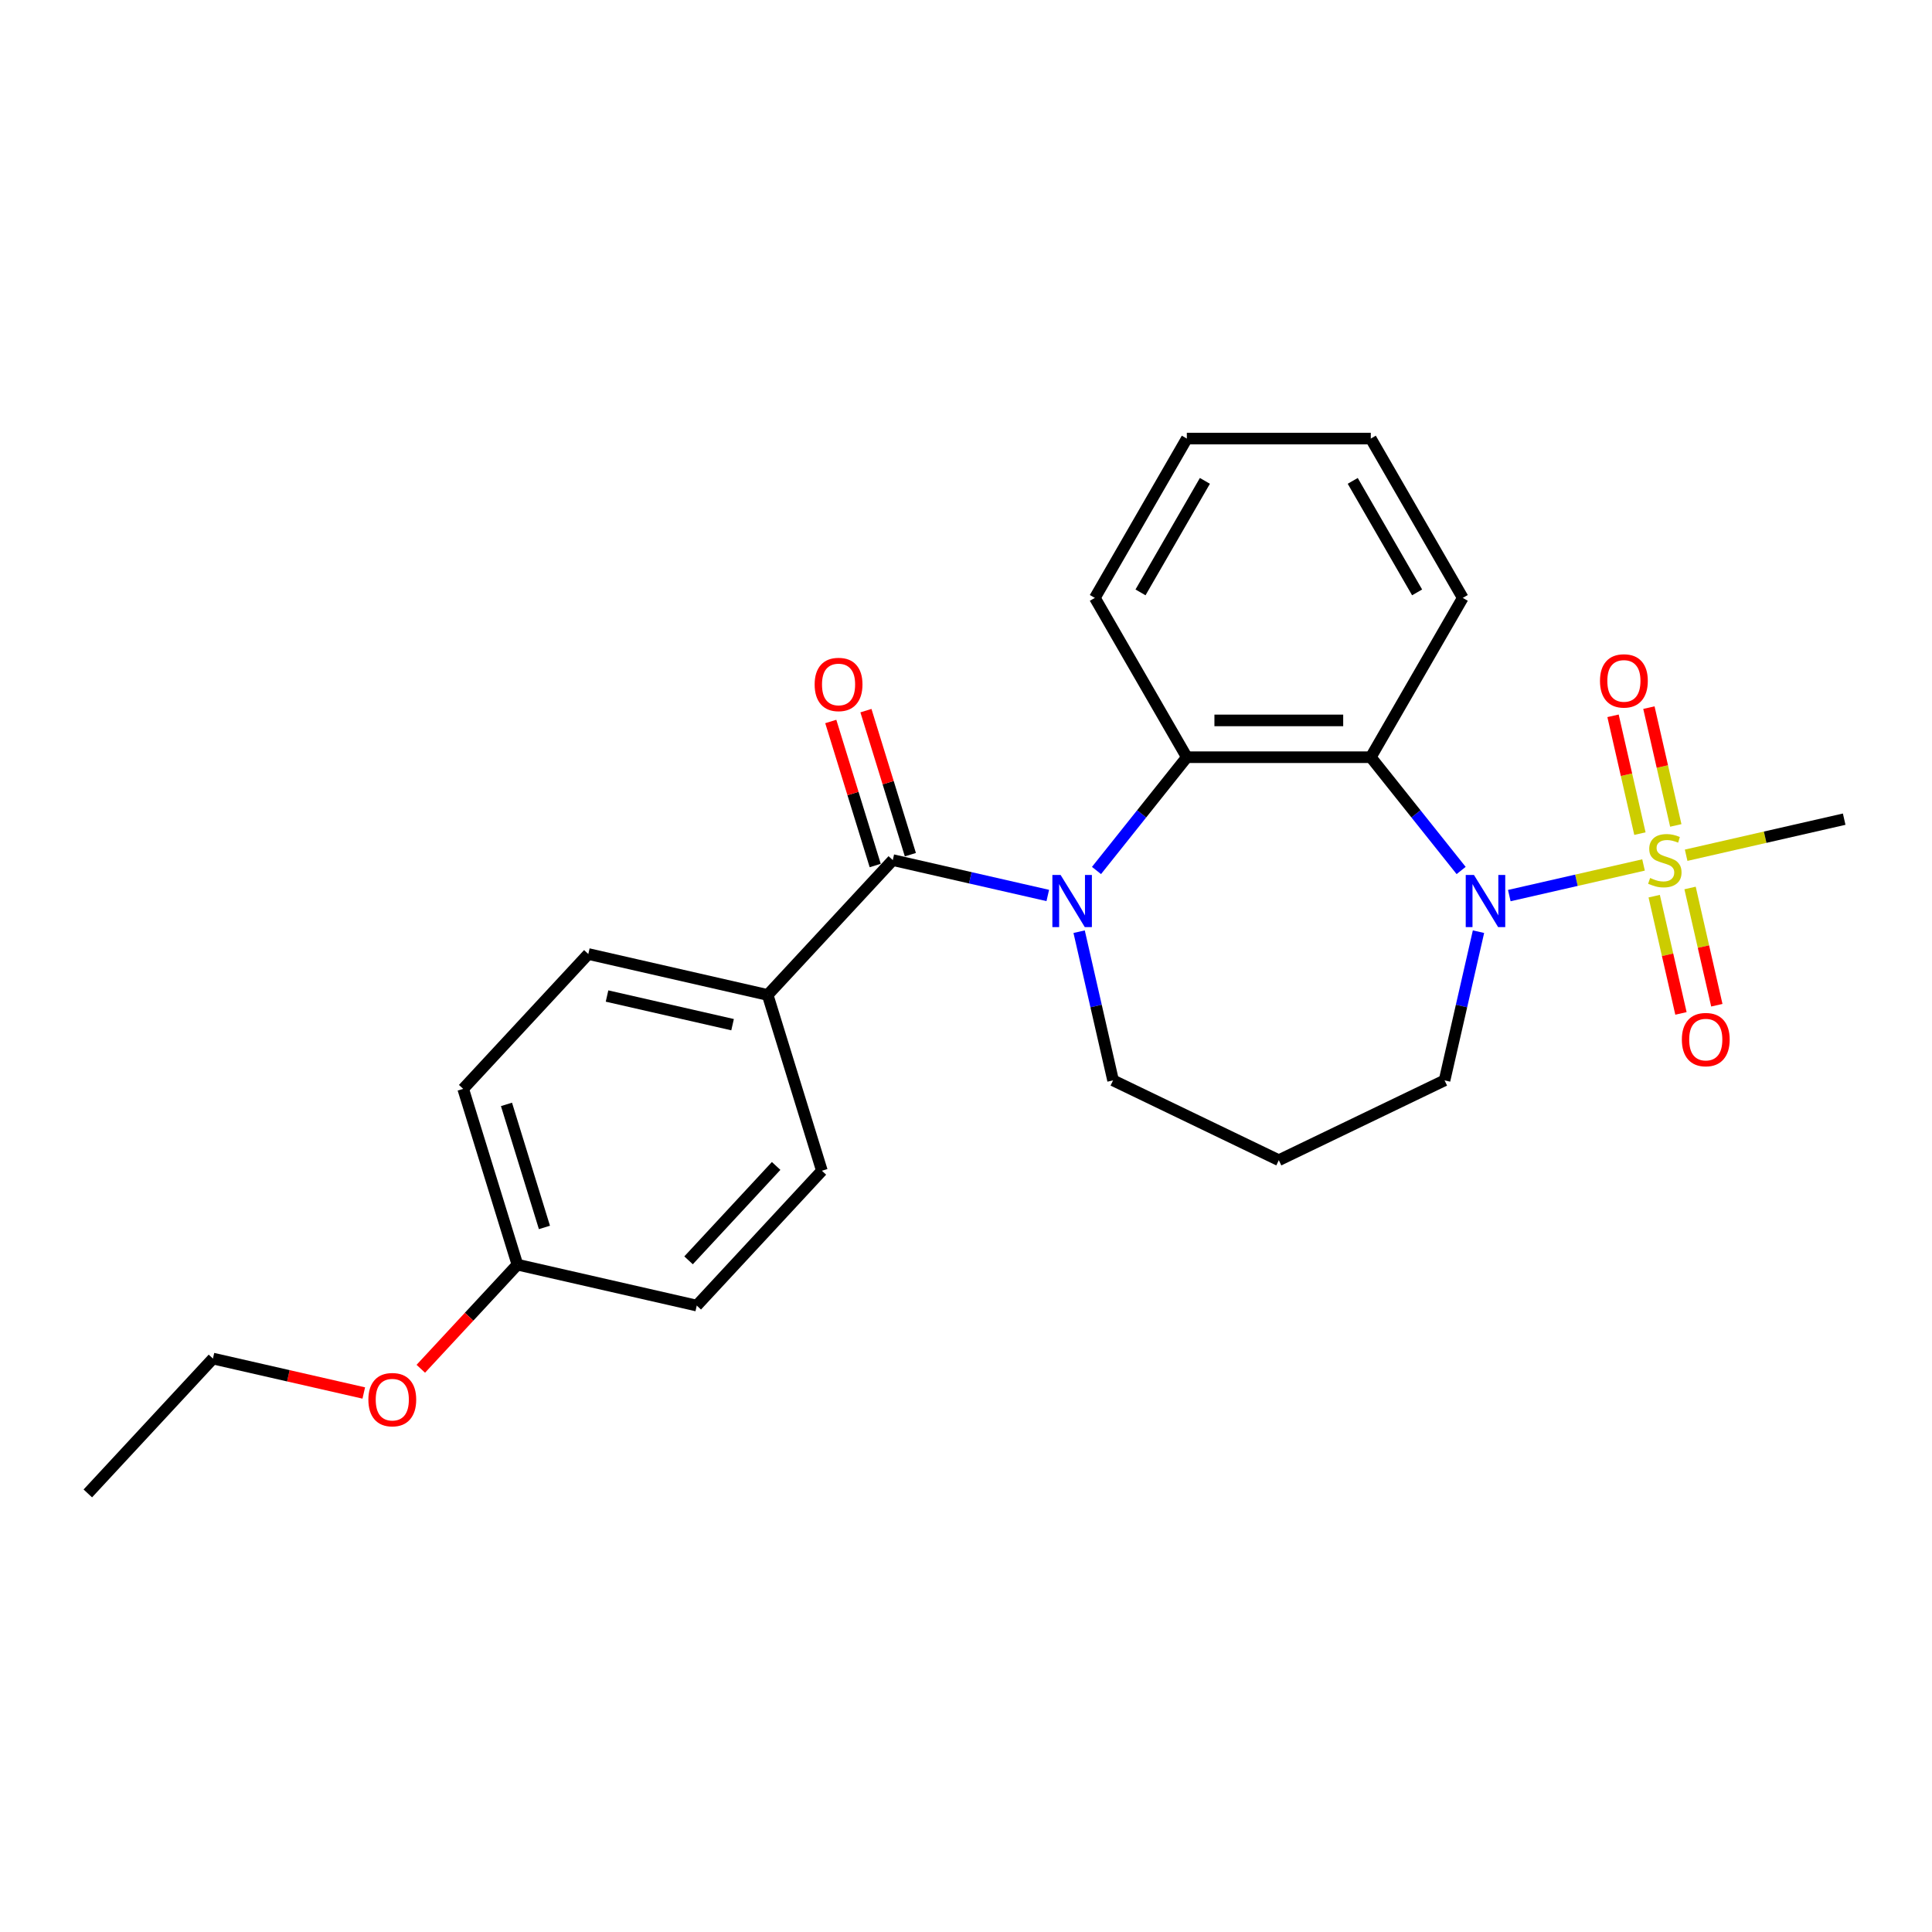<?xml version='1.0' encoding='iso-8859-1'?>
<svg version='1.1' baseProfile='full'
              xmlns='http://www.w3.org/2000/svg'
                      xmlns:rdkit='http://www.rdkit.org/xml'
                      xmlns:xlink='http://www.w3.org/1999/xlink'
                  xml:space='preserve'
width='1000px' height='1000px' viewBox='0 0 1000 1000'>
<!-- END OF HEADER -->
<rect style='opacity:1.0;fill:#FFFFFF;stroke:none' width='1000' height='1000' x='0' y='0'> </rect>
<path class='bond-0' d='M 850.689,447.701 L 815.95,455.63' style='fill:none;fill-rule:evenodd;stroke:#CCCC00;stroke-width:6px;stroke-linecap:butt;stroke-linejoin:miter;stroke-opacity:1' />
<path class='bond-0' d='M 815.95,455.63 L 781.21,463.56' style='fill:none;fill-rule:evenodd;stroke:#0000FF;stroke-width:6px;stroke-linecap:butt;stroke-linejoin:miter;stroke-opacity:1' />
<path class='bond-1' d='M 867.387,427.241 L 860.428,396.753' style='fill:none;fill-rule:evenodd;stroke:#CCCC00;stroke-width:6px;stroke-linecap:butt;stroke-linejoin:miter;stroke-opacity:1' />
<path class='bond-1' d='M 860.428,396.753 L 853.469,366.265' style='fill:none;fill-rule:evenodd;stroke:#FF0000;stroke-width:6px;stroke-linecap:butt;stroke-linejoin:miter;stroke-opacity:1' />
<path class='bond-1' d='M 848.821,431.478 L 841.862,400.99' style='fill:none;fill-rule:evenodd;stroke:#CCCC00;stroke-width:6px;stroke-linecap:butt;stroke-linejoin:miter;stroke-opacity:1' />
<path class='bond-1' d='M 841.862,400.99 L 834.903,370.502' style='fill:none;fill-rule:evenodd;stroke:#FF0000;stroke-width:6px;stroke-linecap:butt;stroke-linejoin:miter;stroke-opacity:1' />
<path class='bond-2' d='M 856.21,463.852 L 863.136,494.197' style='fill:none;fill-rule:evenodd;stroke:#CCCC00;stroke-width:6px;stroke-linecap:butt;stroke-linejoin:miter;stroke-opacity:1' />
<path class='bond-2' d='M 863.136,494.197 L 870.062,524.542' style='fill:none;fill-rule:evenodd;stroke:#FF0000;stroke-width:6px;stroke-linecap:butt;stroke-linejoin:miter;stroke-opacity:1' />
<path class='bond-2' d='M 874.776,459.615 L 881.702,489.96' style='fill:none;fill-rule:evenodd;stroke:#CCCC00;stroke-width:6px;stroke-linecap:butt;stroke-linejoin:miter;stroke-opacity:1' />
<path class='bond-2' d='M 881.702,489.96 L 888.628,520.304' style='fill:none;fill-rule:evenodd;stroke:#FF0000;stroke-width:6px;stroke-linecap:butt;stroke-linejoin:miter;stroke-opacity:1' />
<path class='bond-3' d='M 872.742,442.668 L 913.644,433.332' style='fill:none;fill-rule:evenodd;stroke:#CCCC00;stroke-width:6px;stroke-linecap:butt;stroke-linejoin:miter;stroke-opacity:1' />
<path class='bond-3' d='M 913.644,433.332 L 954.545,423.997' style='fill:none;fill-rule:evenodd;stroke:#000000;stroke-width:6px;stroke-linecap:butt;stroke-linejoin:miter;stroke-opacity:1' />
<path class='bond-4' d='M 756.279,450.564 L 732.899,421.246' style='fill:none;fill-rule:evenodd;stroke:#0000FF;stroke-width:6px;stroke-linecap:butt;stroke-linejoin:miter;stroke-opacity:1' />
<path class='bond-4' d='M 732.899,421.246 L 709.519,391.929' style='fill:none;fill-rule:evenodd;stroke:#000000;stroke-width:6px;stroke-linecap:butt;stroke-linejoin:miter;stroke-opacity:1' />
<path class='bond-5' d='M 765.265,482.236 L 756.482,520.719' style='fill:none;fill-rule:evenodd;stroke:#0000FF;stroke-width:6px;stroke-linecap:butt;stroke-linejoin:miter;stroke-opacity:1' />
<path class='bond-5' d='M 756.482,520.719 L 747.698,559.202' style='fill:none;fill-rule:evenodd;stroke:#000000;stroke-width:6px;stroke-linecap:butt;stroke-linejoin:miter;stroke-opacity:1' />
<path class='bond-6' d='M 567.542,450.564 L 590.922,421.246' style='fill:none;fill-rule:evenodd;stroke:#0000FF;stroke-width:6px;stroke-linecap:butt;stroke-linejoin:miter;stroke-opacity:1' />
<path class='bond-6' d='M 590.922,421.246 L 614.302,391.929' style='fill:none;fill-rule:evenodd;stroke:#000000;stroke-width:6px;stroke-linecap:butt;stroke-linejoin:miter;stroke-opacity:1' />
<path class='bond-7' d='M 542.328,463.495 L 502.216,454.34' style='fill:none;fill-rule:evenodd;stroke:#0000FF;stroke-width:6px;stroke-linecap:butt;stroke-linejoin:miter;stroke-opacity:1' />
<path class='bond-7' d='M 502.216,454.34 L 462.105,445.185' style='fill:none;fill-rule:evenodd;stroke:#000000;stroke-width:6px;stroke-linecap:butt;stroke-linejoin:miter;stroke-opacity:1' />
<path class='bond-8' d='M 558.555,482.236 L 567.339,520.719' style='fill:none;fill-rule:evenodd;stroke:#0000FF;stroke-width:6px;stroke-linecap:butt;stroke-linejoin:miter;stroke-opacity:1' />
<path class='bond-8' d='M 567.339,520.719 L 576.123,559.202' style='fill:none;fill-rule:evenodd;stroke:#000000;stroke-width:6px;stroke-linecap:butt;stroke-linejoin:miter;stroke-opacity:1' />
<path class='bond-9' d='M 709.519,391.929 L 614.302,391.929' style='fill:none;fill-rule:evenodd;stroke:#000000;stroke-width:6px;stroke-linecap:butt;stroke-linejoin:miter;stroke-opacity:1' />
<path class='bond-9' d='M 695.236,372.885 L 628.584,372.885' style='fill:none;fill-rule:evenodd;stroke:#000000;stroke-width:6px;stroke-linecap:butt;stroke-linejoin:miter;stroke-opacity:1' />
<path class='bond-10' d='M 709.519,391.929 L 757.127,309.468' style='fill:none;fill-rule:evenodd;stroke:#000000;stroke-width:6px;stroke-linecap:butt;stroke-linejoin:miter;stroke-opacity:1' />
<path class='bond-11' d='M 462.105,445.185 L 397.341,514.984' style='fill:none;fill-rule:evenodd;stroke:#000000;stroke-width:6px;stroke-linecap:butt;stroke-linejoin:miter;stroke-opacity:1' />
<path class='bond-12' d='M 471.204,442.378 L 459.705,405.102' style='fill:none;fill-rule:evenodd;stroke:#000000;stroke-width:6px;stroke-linecap:butt;stroke-linejoin:miter;stroke-opacity:1' />
<path class='bond-12' d='M 459.705,405.102 L 448.207,367.826' style='fill:none;fill-rule:evenodd;stroke:#FF0000;stroke-width:6px;stroke-linecap:butt;stroke-linejoin:miter;stroke-opacity:1' />
<path class='bond-12' d='M 453.006,447.991 L 441.508,410.715' style='fill:none;fill-rule:evenodd;stroke:#000000;stroke-width:6px;stroke-linecap:butt;stroke-linejoin:miter;stroke-opacity:1' />
<path class='bond-12' d='M 441.508,410.715 L 430.01,373.439' style='fill:none;fill-rule:evenodd;stroke:#FF0000;stroke-width:6px;stroke-linecap:butt;stroke-linejoin:miter;stroke-opacity:1' />
<path class='bond-13' d='M 614.302,391.929 L 566.693,309.468' style='fill:none;fill-rule:evenodd;stroke:#000000;stroke-width:6px;stroke-linecap:butt;stroke-linejoin:miter;stroke-opacity:1' />
<path class='bond-14' d='M 397.341,514.984 L 304.511,493.796' style='fill:none;fill-rule:evenodd;stroke:#000000;stroke-width:6px;stroke-linecap:butt;stroke-linejoin:miter;stroke-opacity:1' />
<path class='bond-14' d='M 379.179,530.371 L 314.198,515.54' style='fill:none;fill-rule:evenodd;stroke:#000000;stroke-width:6px;stroke-linecap:butt;stroke-linejoin:miter;stroke-opacity:1' />
<path class='bond-15' d='M 397.341,514.984 L 425.407,605.971' style='fill:none;fill-rule:evenodd;stroke:#000000;stroke-width:6px;stroke-linecap:butt;stroke-linejoin:miter;stroke-opacity:1' />
<path class='bond-16' d='M 576.123,559.202 L 661.91,600.515' style='fill:none;fill-rule:evenodd;stroke:#000000;stroke-width:6px;stroke-linecap:butt;stroke-linejoin:miter;stroke-opacity:1' />
<path class='bond-17' d='M 304.511,493.796 L 239.747,563.595' style='fill:none;fill-rule:evenodd;stroke:#000000;stroke-width:6px;stroke-linecap:butt;stroke-linejoin:miter;stroke-opacity:1' />
<path class='bond-18' d='M 425.407,605.971 L 360.642,675.77' style='fill:none;fill-rule:evenodd;stroke:#000000;stroke-width:6px;stroke-linecap:butt;stroke-linejoin:miter;stroke-opacity:1' />
<path class='bond-18' d='M 401.732,603.488 L 356.397,652.347' style='fill:none;fill-rule:evenodd;stroke:#000000;stroke-width:6px;stroke-linecap:butt;stroke-linejoin:miter;stroke-opacity:1' />
<path class='bond-19' d='M 747.698,559.202 L 661.91,600.515' style='fill:none;fill-rule:evenodd;stroke:#000000;stroke-width:6px;stroke-linecap:butt;stroke-linejoin:miter;stroke-opacity:1' />
<path class='bond-20' d='M 267.813,654.582 L 360.642,675.77' style='fill:none;fill-rule:evenodd;stroke:#000000;stroke-width:6px;stroke-linecap:butt;stroke-linejoin:miter;stroke-opacity:1' />
<path class='bond-21' d='M 267.813,654.582 L 242.81,681.528' style='fill:none;fill-rule:evenodd;stroke:#000000;stroke-width:6px;stroke-linecap:butt;stroke-linejoin:miter;stroke-opacity:1' />
<path class='bond-21' d='M 242.81,681.528 L 217.807,708.475' style='fill:none;fill-rule:evenodd;stroke:#FF0000;stroke-width:6px;stroke-linecap:butt;stroke-linejoin:miter;stroke-opacity:1' />
<path class='bond-22' d='M 267.813,654.582 L 239.747,563.595' style='fill:none;fill-rule:evenodd;stroke:#000000;stroke-width:6px;stroke-linecap:butt;stroke-linejoin:miter;stroke-opacity:1' />
<path class='bond-22' d='M 281.8,635.321 L 262.154,571.63' style='fill:none;fill-rule:evenodd;stroke:#000000;stroke-width:6px;stroke-linecap:butt;stroke-linejoin:miter;stroke-opacity:1' />
<path class='bond-23' d='M 757.127,309.468 L 709.519,227.008' style='fill:none;fill-rule:evenodd;stroke:#000000;stroke-width:6px;stroke-linecap:butt;stroke-linejoin:miter;stroke-opacity:1' />
<path class='bond-23' d='M 733.494,306.621 L 700.168,248.898' style='fill:none;fill-rule:evenodd;stroke:#000000;stroke-width:6px;stroke-linecap:butt;stroke-linejoin:miter;stroke-opacity:1' />
<path class='bond-24' d='M 566.693,309.468 L 614.302,227.008' style='fill:none;fill-rule:evenodd;stroke:#000000;stroke-width:6px;stroke-linecap:butt;stroke-linejoin:miter;stroke-opacity:1' />
<path class='bond-24' d='M 590.326,306.621 L 623.652,248.898' style='fill:none;fill-rule:evenodd;stroke:#000000;stroke-width:6px;stroke-linecap:butt;stroke-linejoin:miter;stroke-opacity:1' />
<path class='bond-25' d='M 188.29,721.012 L 149.254,712.103' style='fill:none;fill-rule:evenodd;stroke:#FF0000;stroke-width:6px;stroke-linecap:butt;stroke-linejoin:miter;stroke-opacity:1' />
<path class='bond-25' d='M 149.254,712.103 L 110.219,703.193' style='fill:none;fill-rule:evenodd;stroke:#000000;stroke-width:6px;stroke-linecap:butt;stroke-linejoin:miter;stroke-opacity:1' />
<path class='bond-26' d='M 110.219,703.193 L 45.455,772.992' style='fill:none;fill-rule:evenodd;stroke:#000000;stroke-width:6px;stroke-linecap:butt;stroke-linejoin:miter;stroke-opacity:1' />
<path class='bond-27' d='M 709.519,227.008 L 614.302,227.008' style='fill:none;fill-rule:evenodd;stroke:#000000;stroke-width:6px;stroke-linecap:butt;stroke-linejoin:miter;stroke-opacity:1' />
<path  class='atom-0' d='M 854.098 454.44
Q 854.403 454.554, 855.66 455.087
Q 856.917 455.62, 858.288 455.963
Q 859.697 456.268, 861.068 456.268
Q 863.62 456.268, 865.105 455.049
Q 866.591 453.792, 866.591 451.621
Q 866.591 450.136, 865.829 449.222
Q 865.105 448.308, 863.963 447.813
Q 862.82 447.317, 860.916 446.746
Q 858.516 446.022, 857.069 445.337
Q 855.66 444.651, 854.631 443.204
Q 853.641 441.757, 853.641 439.319
Q 853.641 435.929, 855.926 433.835
Q 858.25 431.74, 862.82 431.74
Q 865.943 431.74, 869.485 433.225
L 868.609 436.158
Q 865.372 434.825, 862.934 434.825
Q 860.306 434.825, 858.859 435.929
Q 857.412 436.996, 857.45 438.862
Q 857.45 440.309, 858.174 441.185
Q 858.935 442.061, 860.002 442.557
Q 861.106 443.052, 862.934 443.623
Q 865.372 444.385, 866.819 445.146
Q 868.267 445.908, 869.295 447.47
Q 870.361 448.993, 870.361 451.621
Q 870.361 455.354, 867.848 457.372
Q 865.372 459.353, 861.22 459.353
Q 858.821 459.353, 856.993 458.82
Q 855.203 458.325, 853.07 457.449
L 854.098 454.44
' fill='#CCCC00'/>
<path  class='atom-1' d='M 762.925 452.89
L 771.761 467.172
Q 772.637 468.581, 774.047 471.133
Q 775.456 473.685, 775.532 473.837
L 775.532 452.89
L 779.112 452.89
L 779.112 479.855
L 775.418 479.855
L 765.934 464.24
Q 764.83 462.411, 763.649 460.317
Q 762.506 458.222, 762.163 457.574
L 762.163 479.855
L 758.659 479.855
L 758.659 452.89
L 762.925 452.89
' fill='#0000FF'/>
<path  class='atom-2' d='M 548.974 452.89
L 557.81 467.172
Q 558.686 468.581, 560.096 471.133
Q 561.505 473.685, 561.581 473.837
L 561.581 452.89
L 565.161 452.89
L 565.161 479.855
L 561.467 479.855
L 551.983 464.24
Q 550.879 462.411, 549.698 460.317
Q 548.555 458.222, 548.212 457.574
L 548.212 479.855
L 544.708 479.855
L 544.708 452.89
L 548.974 452.89
' fill='#0000FF'/>
<path  class='atom-7' d='M 828.15 352.431
Q 828.15 345.956, 831.349 342.338
Q 834.548 338.72, 840.528 338.72
Q 846.507 338.72, 849.707 342.338
Q 852.906 345.956, 852.906 352.431
Q 852.906 358.982, 849.669 362.714
Q 846.431 366.409, 840.528 366.409
Q 834.586 366.409, 831.349 362.714
Q 828.15 359.02, 828.15 352.431
M 840.528 363.362
Q 844.641 363.362, 846.85 360.62
Q 849.097 357.839, 849.097 352.431
Q 849.097 347.137, 846.85 344.471
Q 844.641 341.767, 840.528 341.767
Q 836.414 341.767, 834.167 344.433
Q 831.958 347.099, 831.958 352.431
Q 831.958 357.877, 834.167 360.62
Q 836.414 363.362, 840.528 363.362
' fill='#FF0000'/>
<path  class='atom-8' d='M 870.525 538.091
Q 870.525 531.616, 873.724 527.998
Q 876.924 524.379, 882.903 524.379
Q 888.883 524.379, 892.082 527.998
Q 895.282 531.616, 895.282 538.091
Q 895.282 544.642, 892.044 548.374
Q 888.807 552.068, 882.903 552.068
Q 876.962 552.068, 873.724 548.374
Q 870.525 544.68, 870.525 538.091
M 882.903 549.022
Q 887.017 549.022, 889.226 546.279
Q 891.473 543.499, 891.473 538.091
Q 891.473 532.797, 889.226 530.13
Q 887.017 527.426, 882.903 527.426
Q 878.79 527.426, 876.543 530.092
Q 874.334 532.758, 874.334 538.091
Q 874.334 543.537, 876.543 546.279
Q 878.79 549.022, 882.903 549.022
' fill='#FF0000'/>
<path  class='atom-9' d='M 421.661 354.274
Q 421.661 347.799, 424.86 344.181
Q 428.06 340.563, 434.039 340.563
Q 440.019 340.563, 443.218 344.181
Q 446.417 347.799, 446.417 354.274
Q 446.417 360.825, 443.18 364.557
Q 439.943 368.252, 434.039 368.252
Q 428.098 368.252, 424.86 364.557
Q 421.661 360.863, 421.661 354.274
M 434.039 365.205
Q 438.153 365.205, 440.362 362.463
Q 442.609 359.682, 442.609 354.274
Q 442.609 348.98, 440.362 346.314
Q 438.153 343.61, 434.039 343.61
Q 429.926 343.61, 427.679 346.276
Q 425.47 348.942, 425.47 354.274
Q 425.47 359.72, 427.679 362.463
Q 429.926 365.205, 434.039 365.205
' fill='#FF0000'/>
<path  class='atom-21' d='M 190.67 724.457
Q 190.67 717.982, 193.87 714.364
Q 197.069 710.746, 203.049 710.746
Q 209.028 710.746, 212.227 714.364
Q 215.427 717.982, 215.427 724.457
Q 215.427 731.008, 212.189 734.741
Q 208.952 738.435, 203.049 738.435
Q 197.107 738.435, 193.87 734.741
Q 190.67 731.046, 190.67 724.457
M 203.049 735.388
Q 207.162 735.388, 209.371 732.646
Q 211.618 729.866, 211.618 724.457
Q 211.618 719.163, 209.371 716.497
Q 207.162 713.793, 203.049 713.793
Q 198.935 713.793, 196.688 716.459
Q 194.479 719.125, 194.479 724.457
Q 194.479 729.904, 196.688 732.646
Q 198.935 735.388, 203.049 735.388
' fill='#FF0000'/>
</svg>
